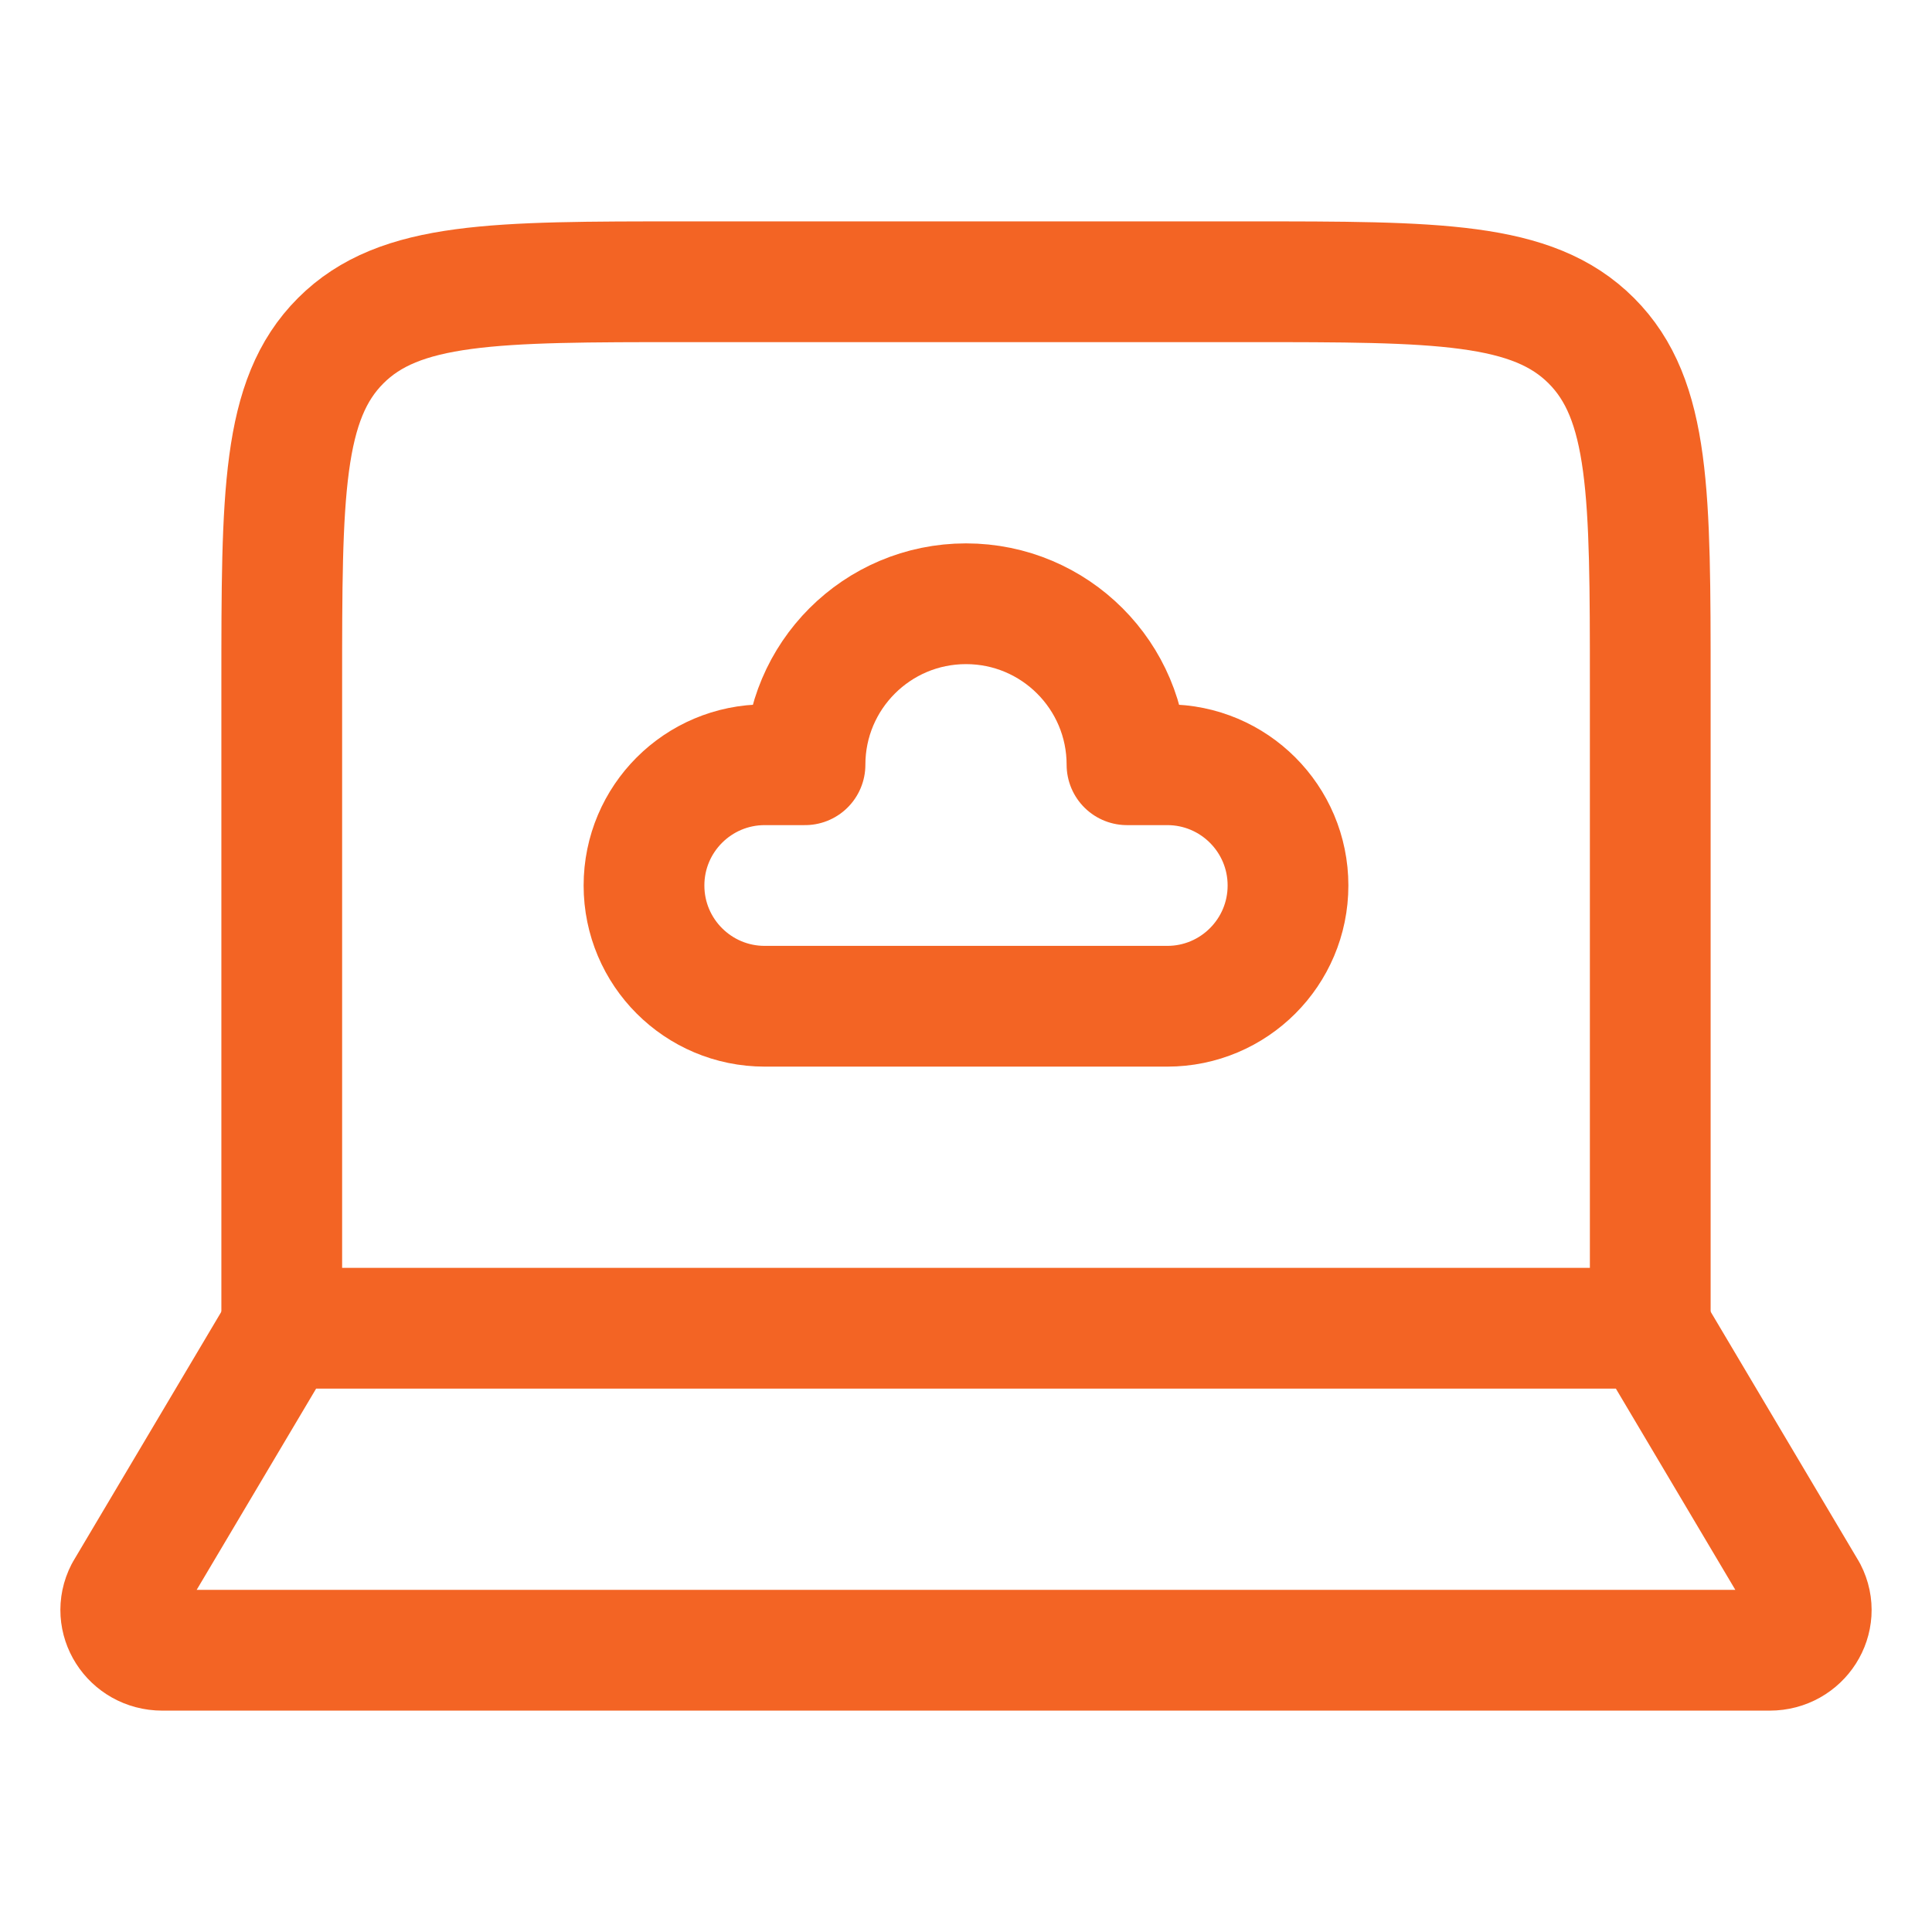 <svg width="168" height="168" viewBox="0 0 168 168" fill="none" xmlns="http://www.w3.org/2000/svg">
<path d="M143.5 115.5V59.5C143.5 43.001 143.5 34.751 138.374 29.626C133.249 24.5 124.999 24.5 108.5 24.5H59.5C43.001 24.5 34.751 24.5 29.626 29.626C24.5 34.751 24.5 43.001 24.5 59.5V115.5" stroke="#F36424" stroke-width="10.5" stroke-linecap="round" stroke-linejoin="round"/>
<path d="M153.89 143.5H14.111C11.43 143.5 9.687 140.762 10.885 138.435L24.5 115.5H143.5L157.114 138.435C158.314 140.762 156.57 143.5 153.89 143.5Z" stroke="#F36424" stroke-width="10.5" stroke-linecap="round" stroke-linejoin="round"/>
<path d="M66.5 87.5C60.701 87.5 56 82.799 56 77C56 71.201 60.701 66.5 66.5 66.5H70C70 58.768 76.268 52.5 84 52.5C91.732 52.5 98 58.768 98 66.5H101.5C107.299 66.5 112 71.201 112 77C112 82.799 107.299 87.5 101.5 87.5H66.5Z" stroke="#F36424" stroke-width="10.5" stroke-linecap="round" stroke-linejoin="round"/>
</svg>
